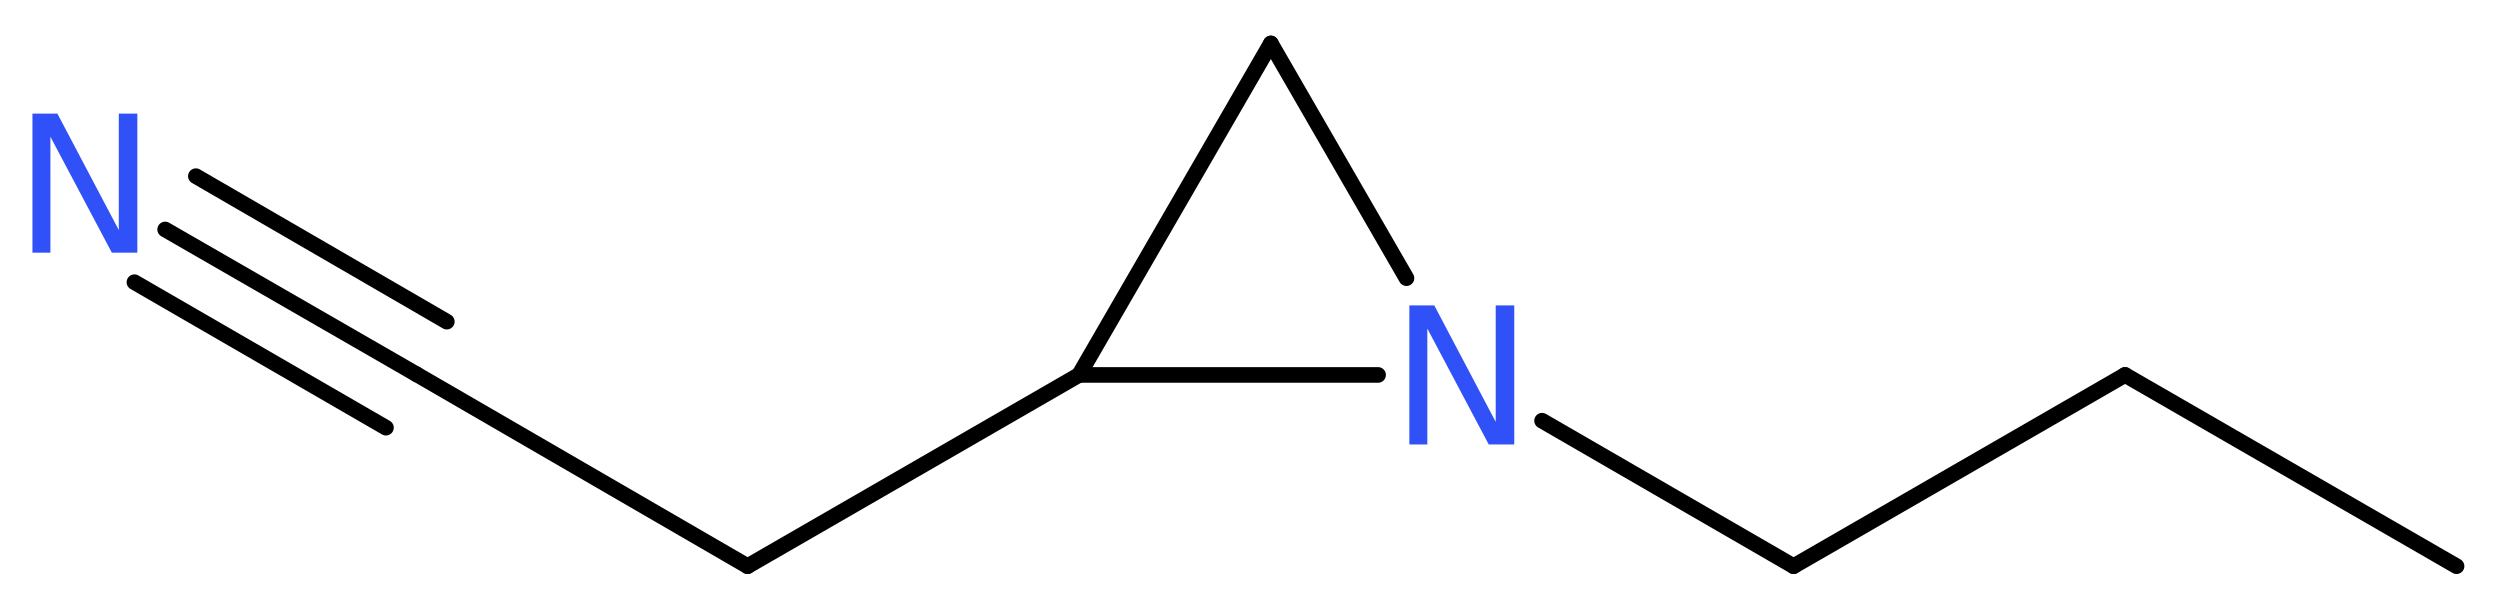 <?xml version='1.0' encoding='UTF-8'?>
<!DOCTYPE svg PUBLIC "-//W3C//DTD SVG 1.1//EN" "http://www.w3.org/Graphics/SVG/1.1/DTD/svg11.dtd">
<svg version='1.2' xmlns='http://www.w3.org/2000/svg' xmlns:xlink='http://www.w3.org/1999/xlink' width='43.14mm' height='10.52mm' viewBox='0 0 43.14 10.52'>
  <desc>Generated by the Chemistry Development Kit (http://github.com/cdk)</desc>
  <g stroke-linecap='round' stroke-linejoin='round' stroke='#000000' stroke-width='.27' fill='#3050F8'>
    <rect x='.0' y='.0' width='44.0' height='11.0' fill='#FFFFFF' stroke='none'/>
    <g id='mol1' class='mol'>
      <line id='mol1bnd1' class='bond' x1='42.39' y1='9.77' x2='36.67' y2='6.47'/>
      <line id='mol1bnd2' class='bond' x1='36.67' y1='6.47' x2='30.95' y2='9.77'/>
      <line id='mol1bnd3' class='bond' x1='30.95' y1='9.77' x2='26.61' y2='7.26'/>
      <line id='mol1bnd4' class='bond' x1='24.27' y1='4.8' x2='21.93' y2='.75'/>
      <line id='mol1bnd5' class='bond' x1='21.93' y1='.75' x2='18.62' y2='6.47'/>
      <line id='mol1bnd6' class='bond' x1='23.78' y1='6.47' x2='18.62' y2='6.47'/>
      <line id='mol1bnd7' class='bond' x1='18.62' y1='6.47' x2='12.9' y2='9.77'/>
      <line id='mol1bnd8' class='bond' x1='12.9' y1='9.77' x2='7.19' y2='6.46'/>
      <g id='mol1bnd9' class='bond'>
        <line x1='7.19' y1='6.46' x2='2.85' y2='3.96'/>
        <line x1='6.66' y1='7.38' x2='2.32' y2='4.87'/>
        <line x1='7.71' y1='5.55' x2='3.38' y2='3.04'/>
      </g>
      <path id='mol1atm4' class='atom' d='M24.32 5.27h.43l1.06 2.01v-2.01h.32v2.4h-.44l-1.06 -2.0v2.0h-.31v-2.4z' stroke='none'/>
      <path id='mol1atm9' class='atom' d='M.56 1.96h.43l1.06 2.01v-2.01h.32v2.4h-.44l-1.06 -2.0v2.0h-.31v-2.4z' stroke='none'/>
    </g>
  </g>
</svg>
